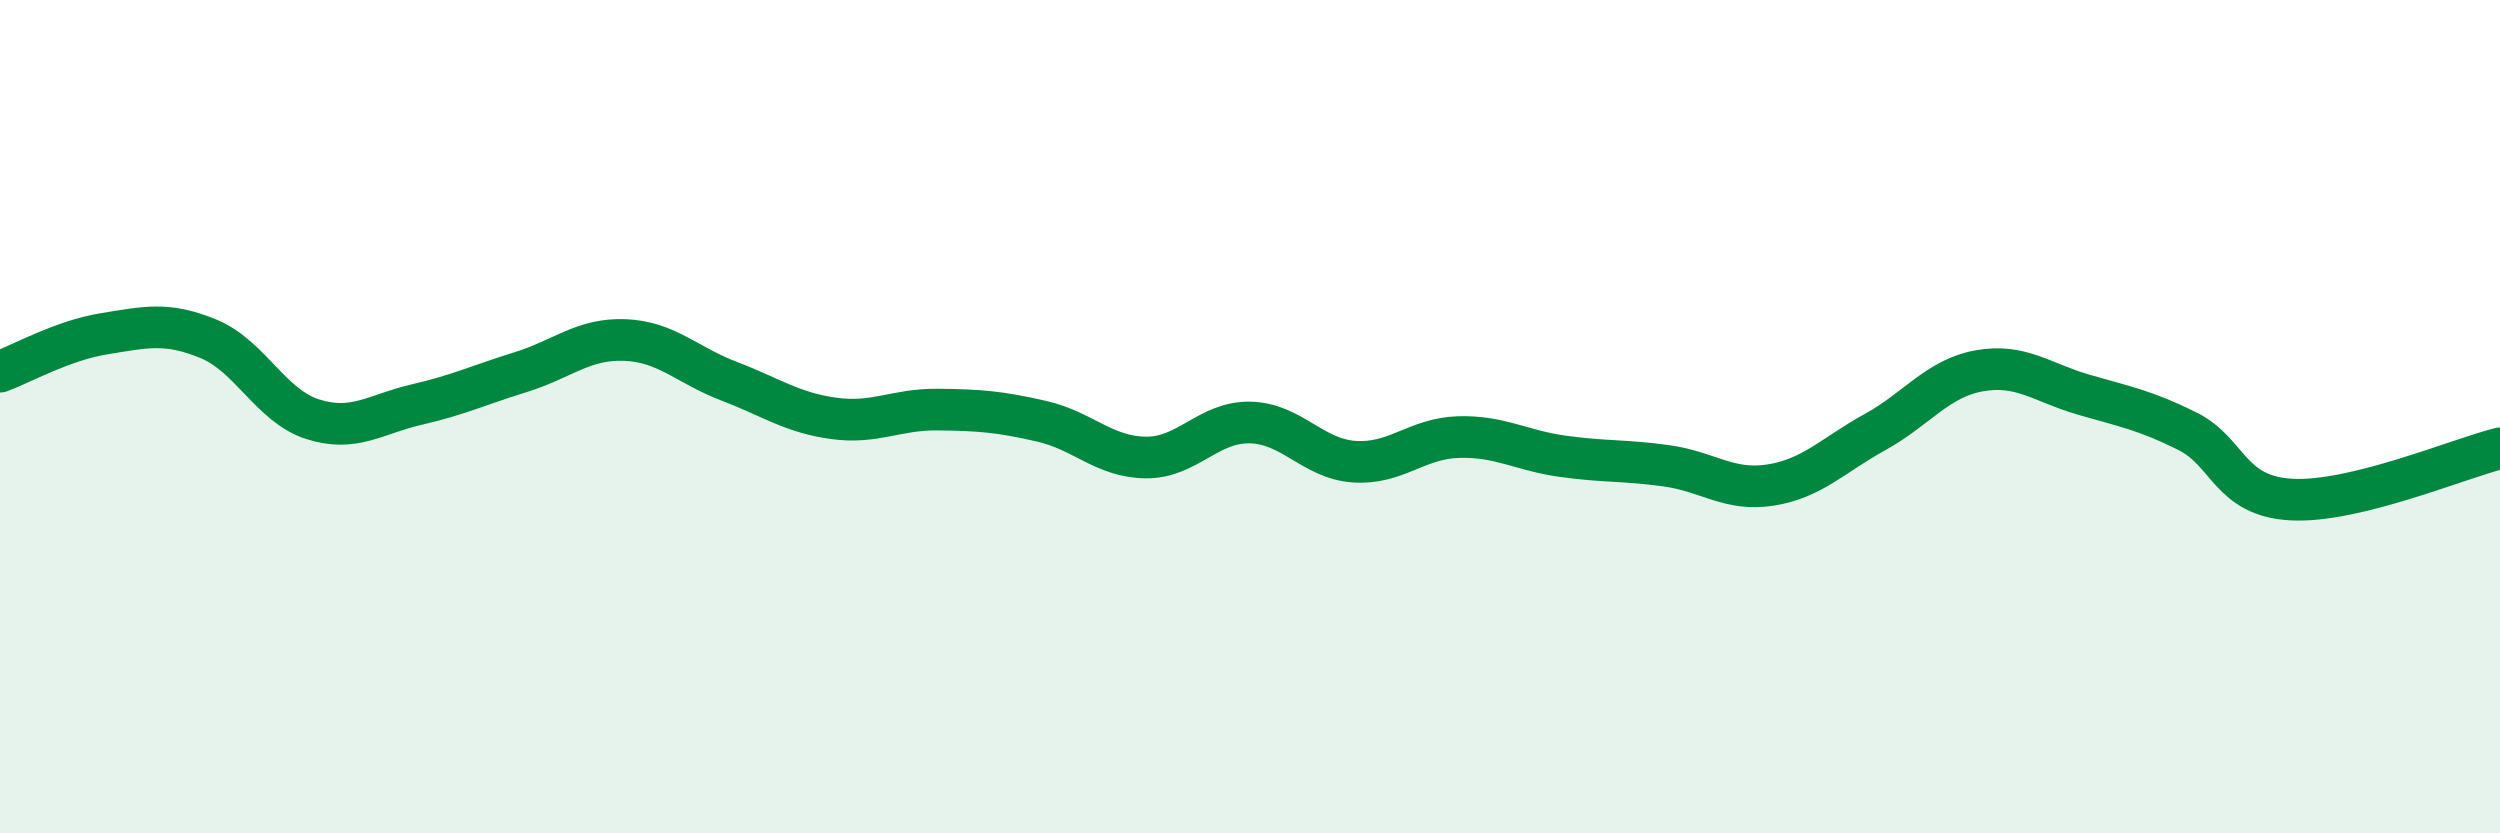 
    <svg width="60" height="20" viewBox="0 0 60 20" xmlns="http://www.w3.org/2000/svg">
      <path
        d="M 0,8.92 C 0.5,8.74 1.5,8.17 2.5,8.01 C 3.5,7.85 4,7.72 5,8.13 C 6,8.54 6.5,9.74 7.5,10.06 C 8.5,10.38 9,9.94 10,9.71 C 11,9.48 11.5,9.24 12.5,8.93 C 13.5,8.62 14,8.12 15,8.16 C 16,8.2 16.5,8.77 17.5,9.15 C 18.5,9.53 19,9.9 20,10.04 C 21,10.18 21.5,9.82 22.5,9.83 C 23.5,9.84 24,9.88 25,10.11 C 26,10.34 26.5,10.97 27.5,10.98 C 28.5,10.99 29,10.12 30,10.14 C 31,10.16 31.5,11.01 32.5,11.08 C 33.5,11.15 34,10.52 35,10.49 C 36,10.46 36.5,10.81 37.5,10.95 C 38.5,11.09 39,11.04 40,11.18 C 41,11.32 41.5,11.8 42.5,11.64 C 43.5,11.48 44,10.92 45,10.37 C 46,9.82 46.5,9.08 47.5,8.9 C 48.5,8.72 49,9.18 50,9.47 C 51,9.76 51.5,9.85 52.5,10.35 C 53.5,10.85 53.5,11.91 55,11.99 C 56.5,12.07 59,11.01 60,10.76L60 20L0 20Z"
        fill="#008740"
        opacity="0.1"
        stroke-linecap="round"
        stroke-linejoin="round"
      />
      <path
        d="M 0,8.92 C 0.5,8.74 1.5,8.17 2.5,8.01 C 3.5,7.85 4,7.72 5,8.13 C 6,8.54 6.5,9.74 7.5,10.06 C 8.5,10.38 9,9.94 10,9.71 C 11,9.48 11.5,9.24 12.5,8.93 C 13.5,8.62 14,8.12 15,8.16 C 16,8.2 16.5,8.77 17.5,9.15 C 18.5,9.53 19,9.9 20,10.04 C 21,10.18 21.5,9.82 22.5,9.83 C 23.5,9.84 24,9.88 25,10.11 C 26,10.34 26.5,10.97 27.5,10.98 C 28.5,10.99 29,10.12 30,10.14 C 31,10.16 31.5,11.01 32.5,11.08 C 33.5,11.15 34,10.52 35,10.49 C 36,10.46 36.5,10.81 37.5,10.95 C 38.5,11.09 39,11.04 40,11.18 C 41,11.32 41.5,11.8 42.5,11.64 C 43.5,11.48 44,10.92 45,10.37 C 46,9.82 46.5,9.08 47.5,8.9 C 48.5,8.72 49,9.18 50,9.47 C 51,9.76 51.5,9.85 52.5,10.35 C 53.5,10.85 53.5,11.91 55,11.99 C 56.5,12.07 59,11.01 60,10.76"
        stroke="#008740"
        stroke-width="1"
        fill="none"
        stroke-linecap="round"
        stroke-linejoin="round"
      />
    </svg>
  